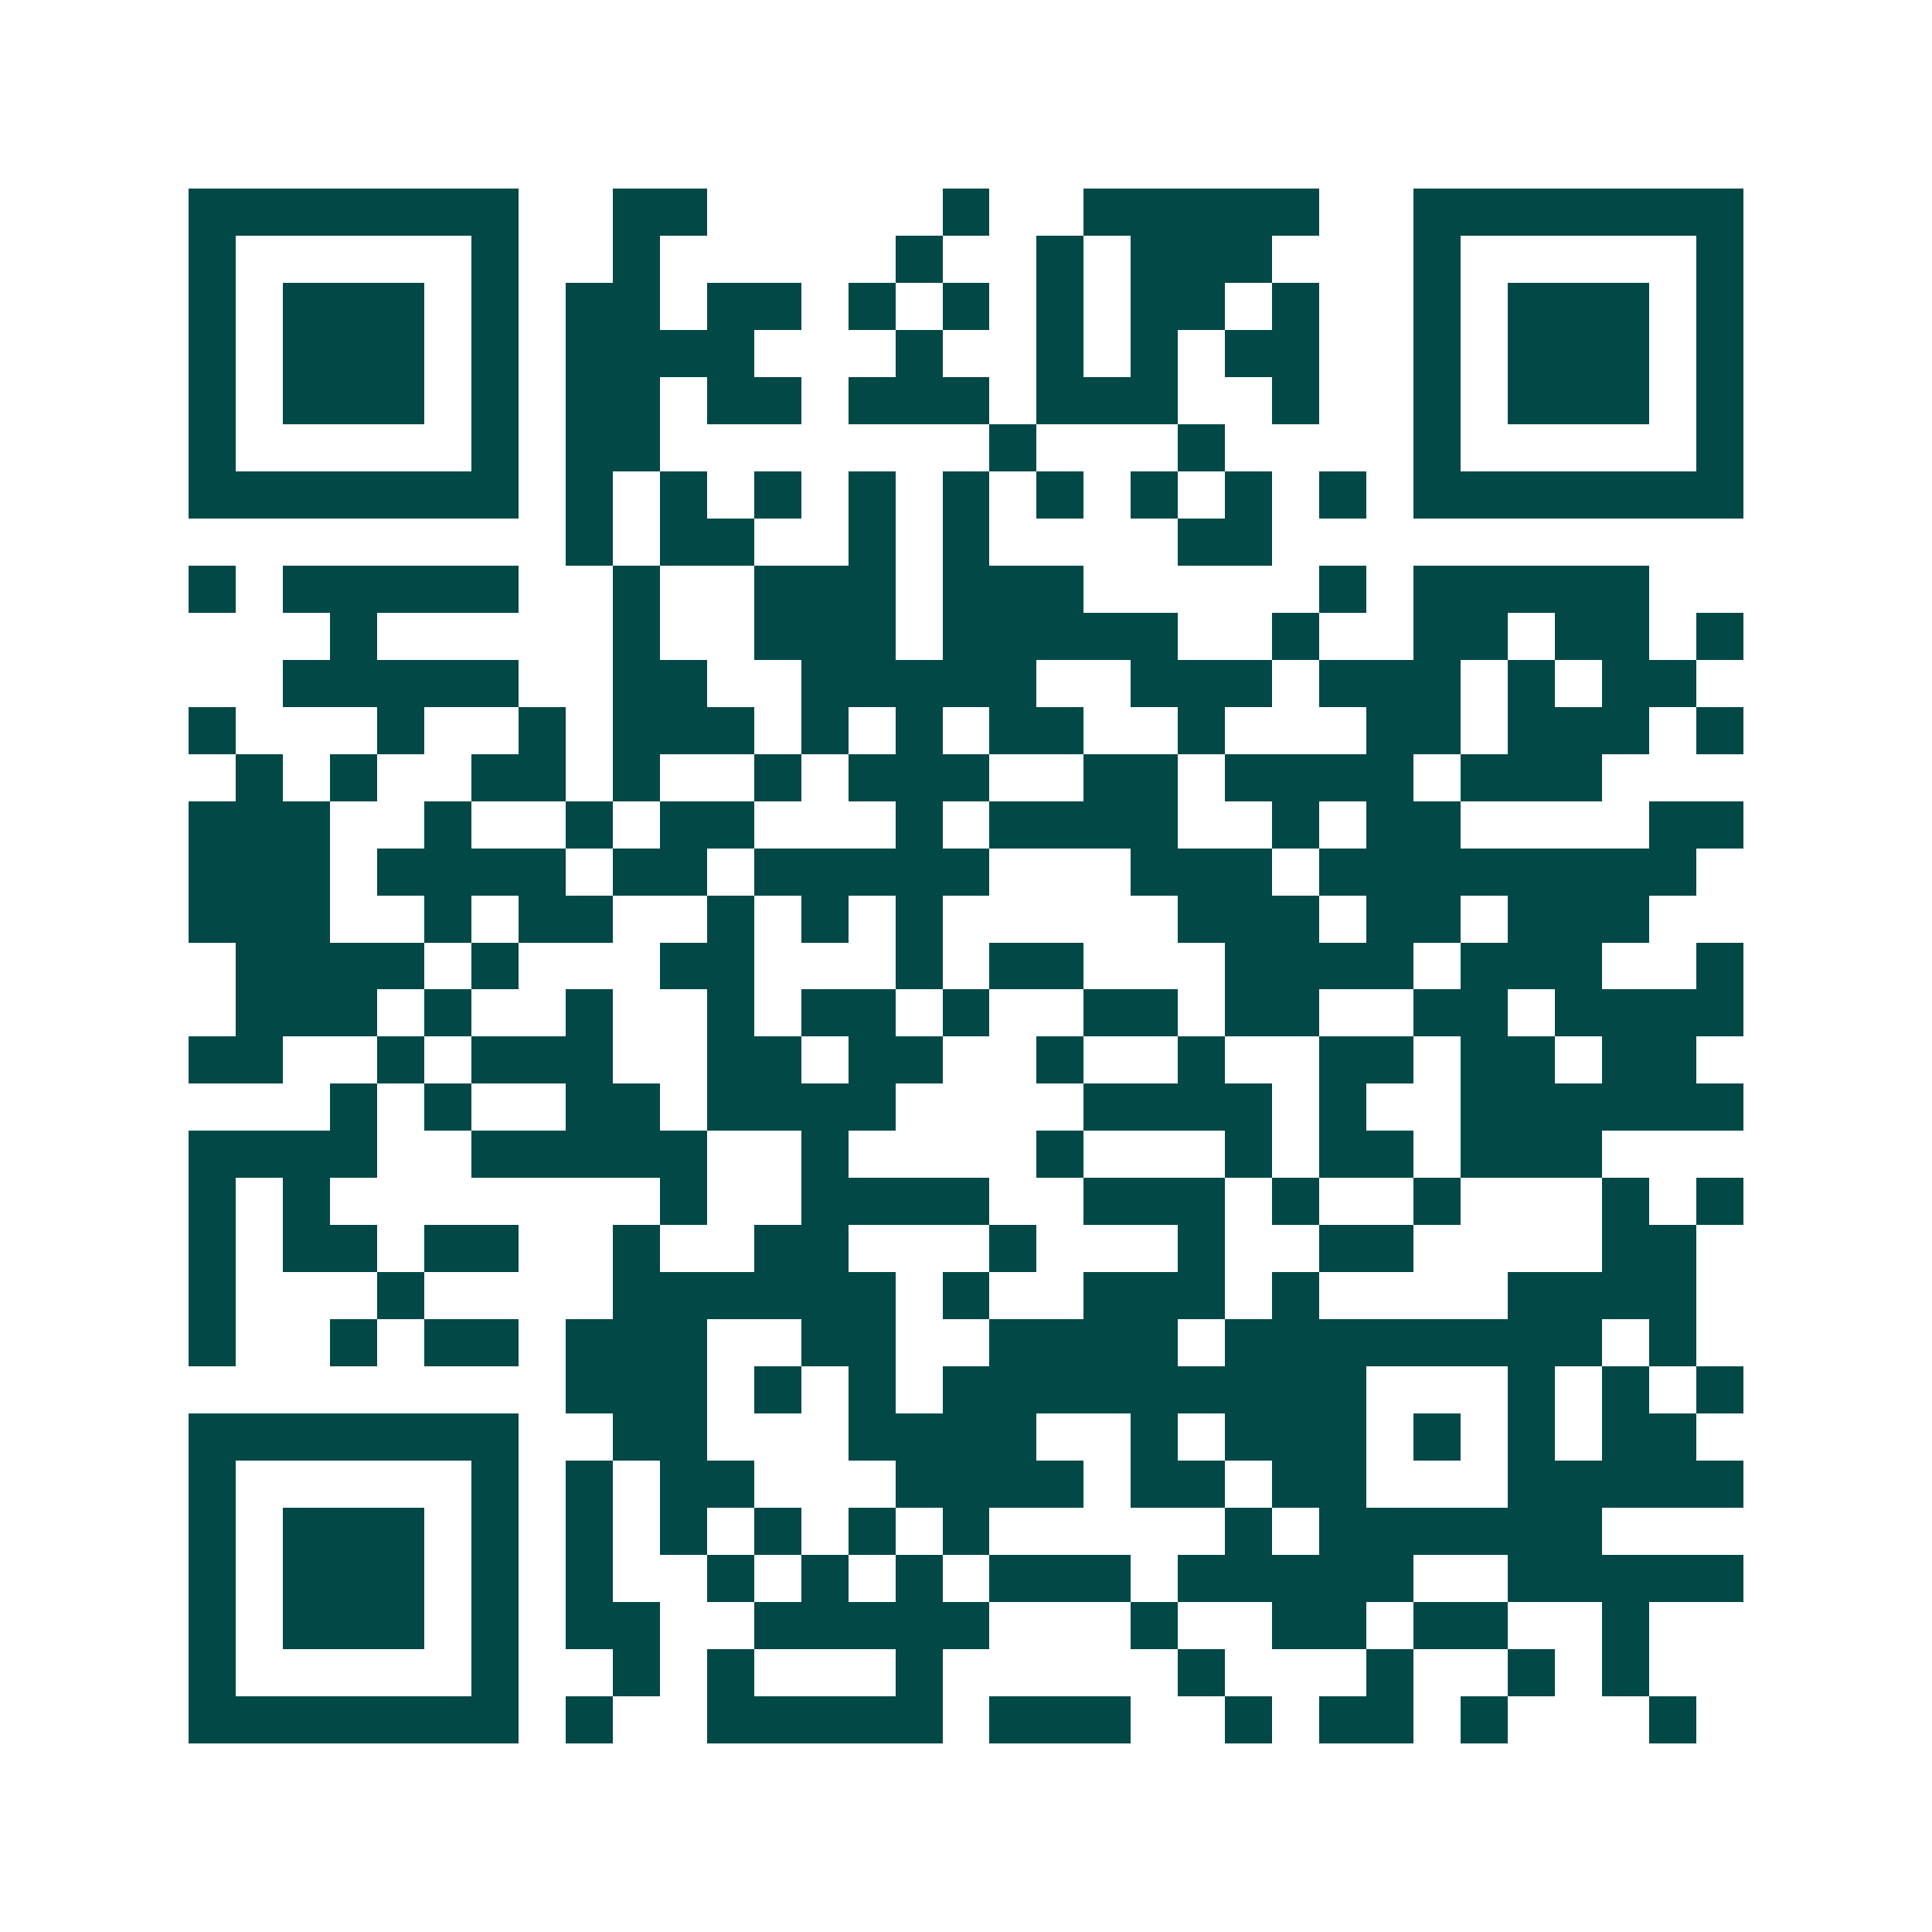 <svg xmlns="http://www.w3.org/2000/svg" width="200" height="200" viewBox="0 0 41 41" shape-rendering="crispEdges"><path fill="#ffffff" d="M0 0h41v41H0z"/><path stroke="#014847" d="M4 4.5h7m2 0h2m5 0h1m2 0h5m2 0h7M4 5.5h1m5 0h1m2 0h1m5 0h1m2 0h1m1 0h3m3 0h1m5 0h1M4 6.5h1m1 0h3m1 0h1m1 0h2m1 0h2m1 0h1m1 0h1m1 0h1m1 0h2m1 0h1m2 0h1m1 0h3m1 0h1M4 7.5h1m1 0h3m1 0h1m1 0h4m3 0h1m2 0h1m1 0h1m1 0h2m2 0h1m1 0h3m1 0h1M4 8.5h1m1 0h3m1 0h1m1 0h2m1 0h2m1 0h3m1 0h3m2 0h1m2 0h1m1 0h3m1 0h1M4 9.5h1m5 0h1m1 0h2m7 0h1m3 0h1m4 0h1m5 0h1M4 10.5h7m1 0h1m1 0h1m1 0h1m1 0h1m1 0h1m1 0h1m1 0h1m1 0h1m1 0h1m1 0h7M12 11.5h1m1 0h2m2 0h1m1 0h1m4 0h2M4 12.5h1m1 0h5m2 0h1m2 0h3m1 0h3m5 0h1m1 0h5M7 13.5h1m5 0h1m2 0h3m1 0h5m2 0h1m2 0h2m1 0h2m1 0h1M6 14.5h5m2 0h2m2 0h5m2 0h3m1 0h3m1 0h1m1 0h2M4 15.5h1m3 0h1m2 0h1m1 0h3m1 0h1m1 0h1m1 0h2m2 0h1m3 0h2m1 0h3m1 0h1M5 16.5h1m1 0h1m2 0h2m1 0h1m2 0h1m1 0h3m2 0h2m1 0h4m1 0h3M4 17.5h3m2 0h1m2 0h1m1 0h2m3 0h1m1 0h4m2 0h1m1 0h2m4 0h2M4 18.5h3m1 0h4m1 0h2m1 0h5m3 0h3m1 0h8M4 19.5h3m2 0h1m1 0h2m2 0h1m1 0h1m1 0h1m5 0h3m1 0h2m1 0h3M5 20.5h4m1 0h1m3 0h2m3 0h1m1 0h2m3 0h4m1 0h3m2 0h1M5 21.5h3m1 0h1m2 0h1m2 0h1m1 0h2m1 0h1m2 0h2m1 0h2m2 0h2m1 0h4M4 22.5h2m2 0h1m1 0h3m2 0h2m1 0h2m2 0h1m2 0h1m2 0h2m1 0h2m1 0h2M7 23.5h1m1 0h1m2 0h2m1 0h4m4 0h4m1 0h1m2 0h6M4 24.5h4m2 0h5m2 0h1m4 0h1m3 0h1m1 0h2m1 0h3M4 25.5h1m1 0h1m7 0h1m2 0h4m2 0h3m1 0h1m2 0h1m3 0h1m1 0h1M4 26.5h1m1 0h2m1 0h2m2 0h1m2 0h2m3 0h1m3 0h1m2 0h2m4 0h2M4 27.5h1m3 0h1m4 0h6m1 0h1m2 0h3m1 0h1m4 0h4M4 28.5h1m2 0h1m1 0h2m1 0h3m2 0h2m2 0h4m1 0h8m1 0h1M12 29.5h3m1 0h1m1 0h1m1 0h9m3 0h1m1 0h1m1 0h1M4 30.5h7m2 0h2m3 0h4m2 0h1m1 0h3m1 0h1m1 0h1m1 0h2M4 31.5h1m5 0h1m1 0h1m1 0h2m3 0h4m1 0h2m1 0h2m3 0h5M4 32.5h1m1 0h3m1 0h1m1 0h1m1 0h1m1 0h1m1 0h1m1 0h1m5 0h1m1 0h6M4 33.5h1m1 0h3m1 0h1m1 0h1m2 0h1m1 0h1m1 0h1m1 0h3m1 0h5m2 0h5M4 34.5h1m1 0h3m1 0h1m1 0h2m2 0h5m3 0h1m2 0h2m1 0h2m2 0h1M4 35.5h1m5 0h1m2 0h1m1 0h1m3 0h1m5 0h1m3 0h1m2 0h1m1 0h1M4 36.5h7m1 0h1m2 0h5m1 0h3m2 0h1m1 0h2m1 0h1m3 0h1"/></svg>
